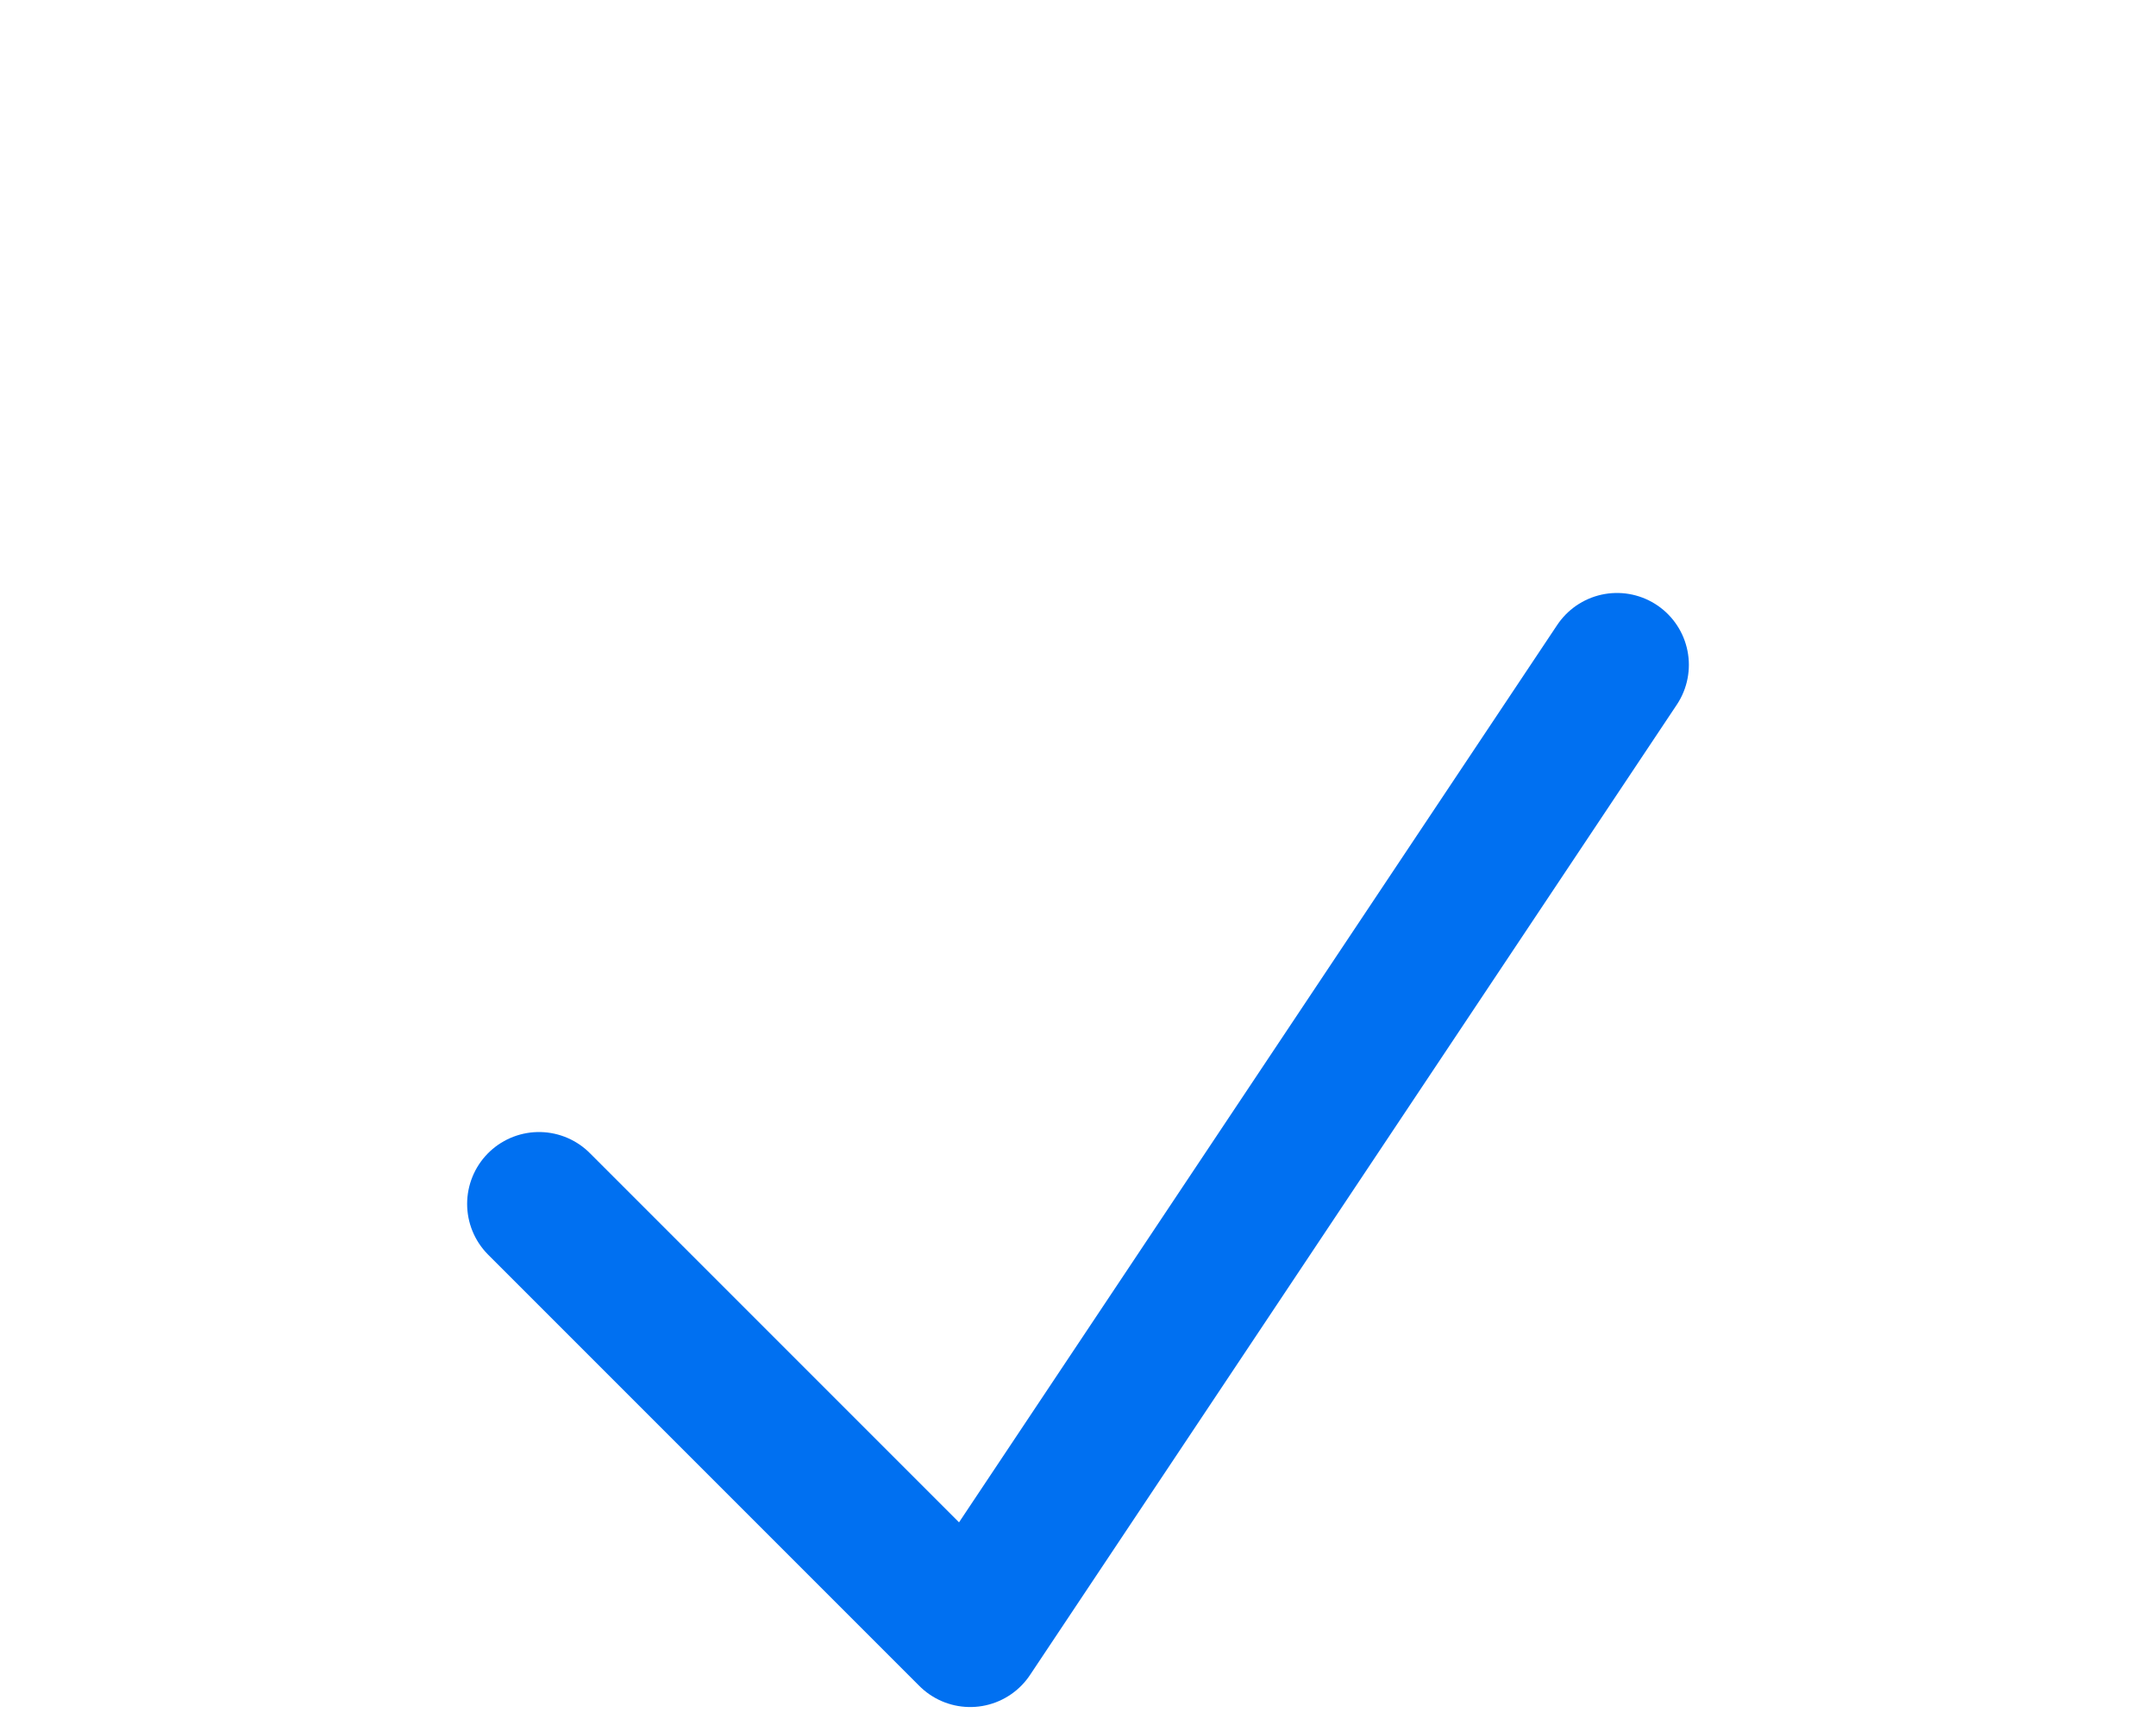 <svg xmlns="http://www.w3.org/2000/svg" fill="none" viewBox="0 -4 24 24" stroke-width="2" stroke="#0070F1" class="w-6 h-6" width="20" height="16">
  <path stroke-linecap="round" stroke-linejoin="round" d="m4.5 12.75 6 6 9-13.5" />
</svg>

